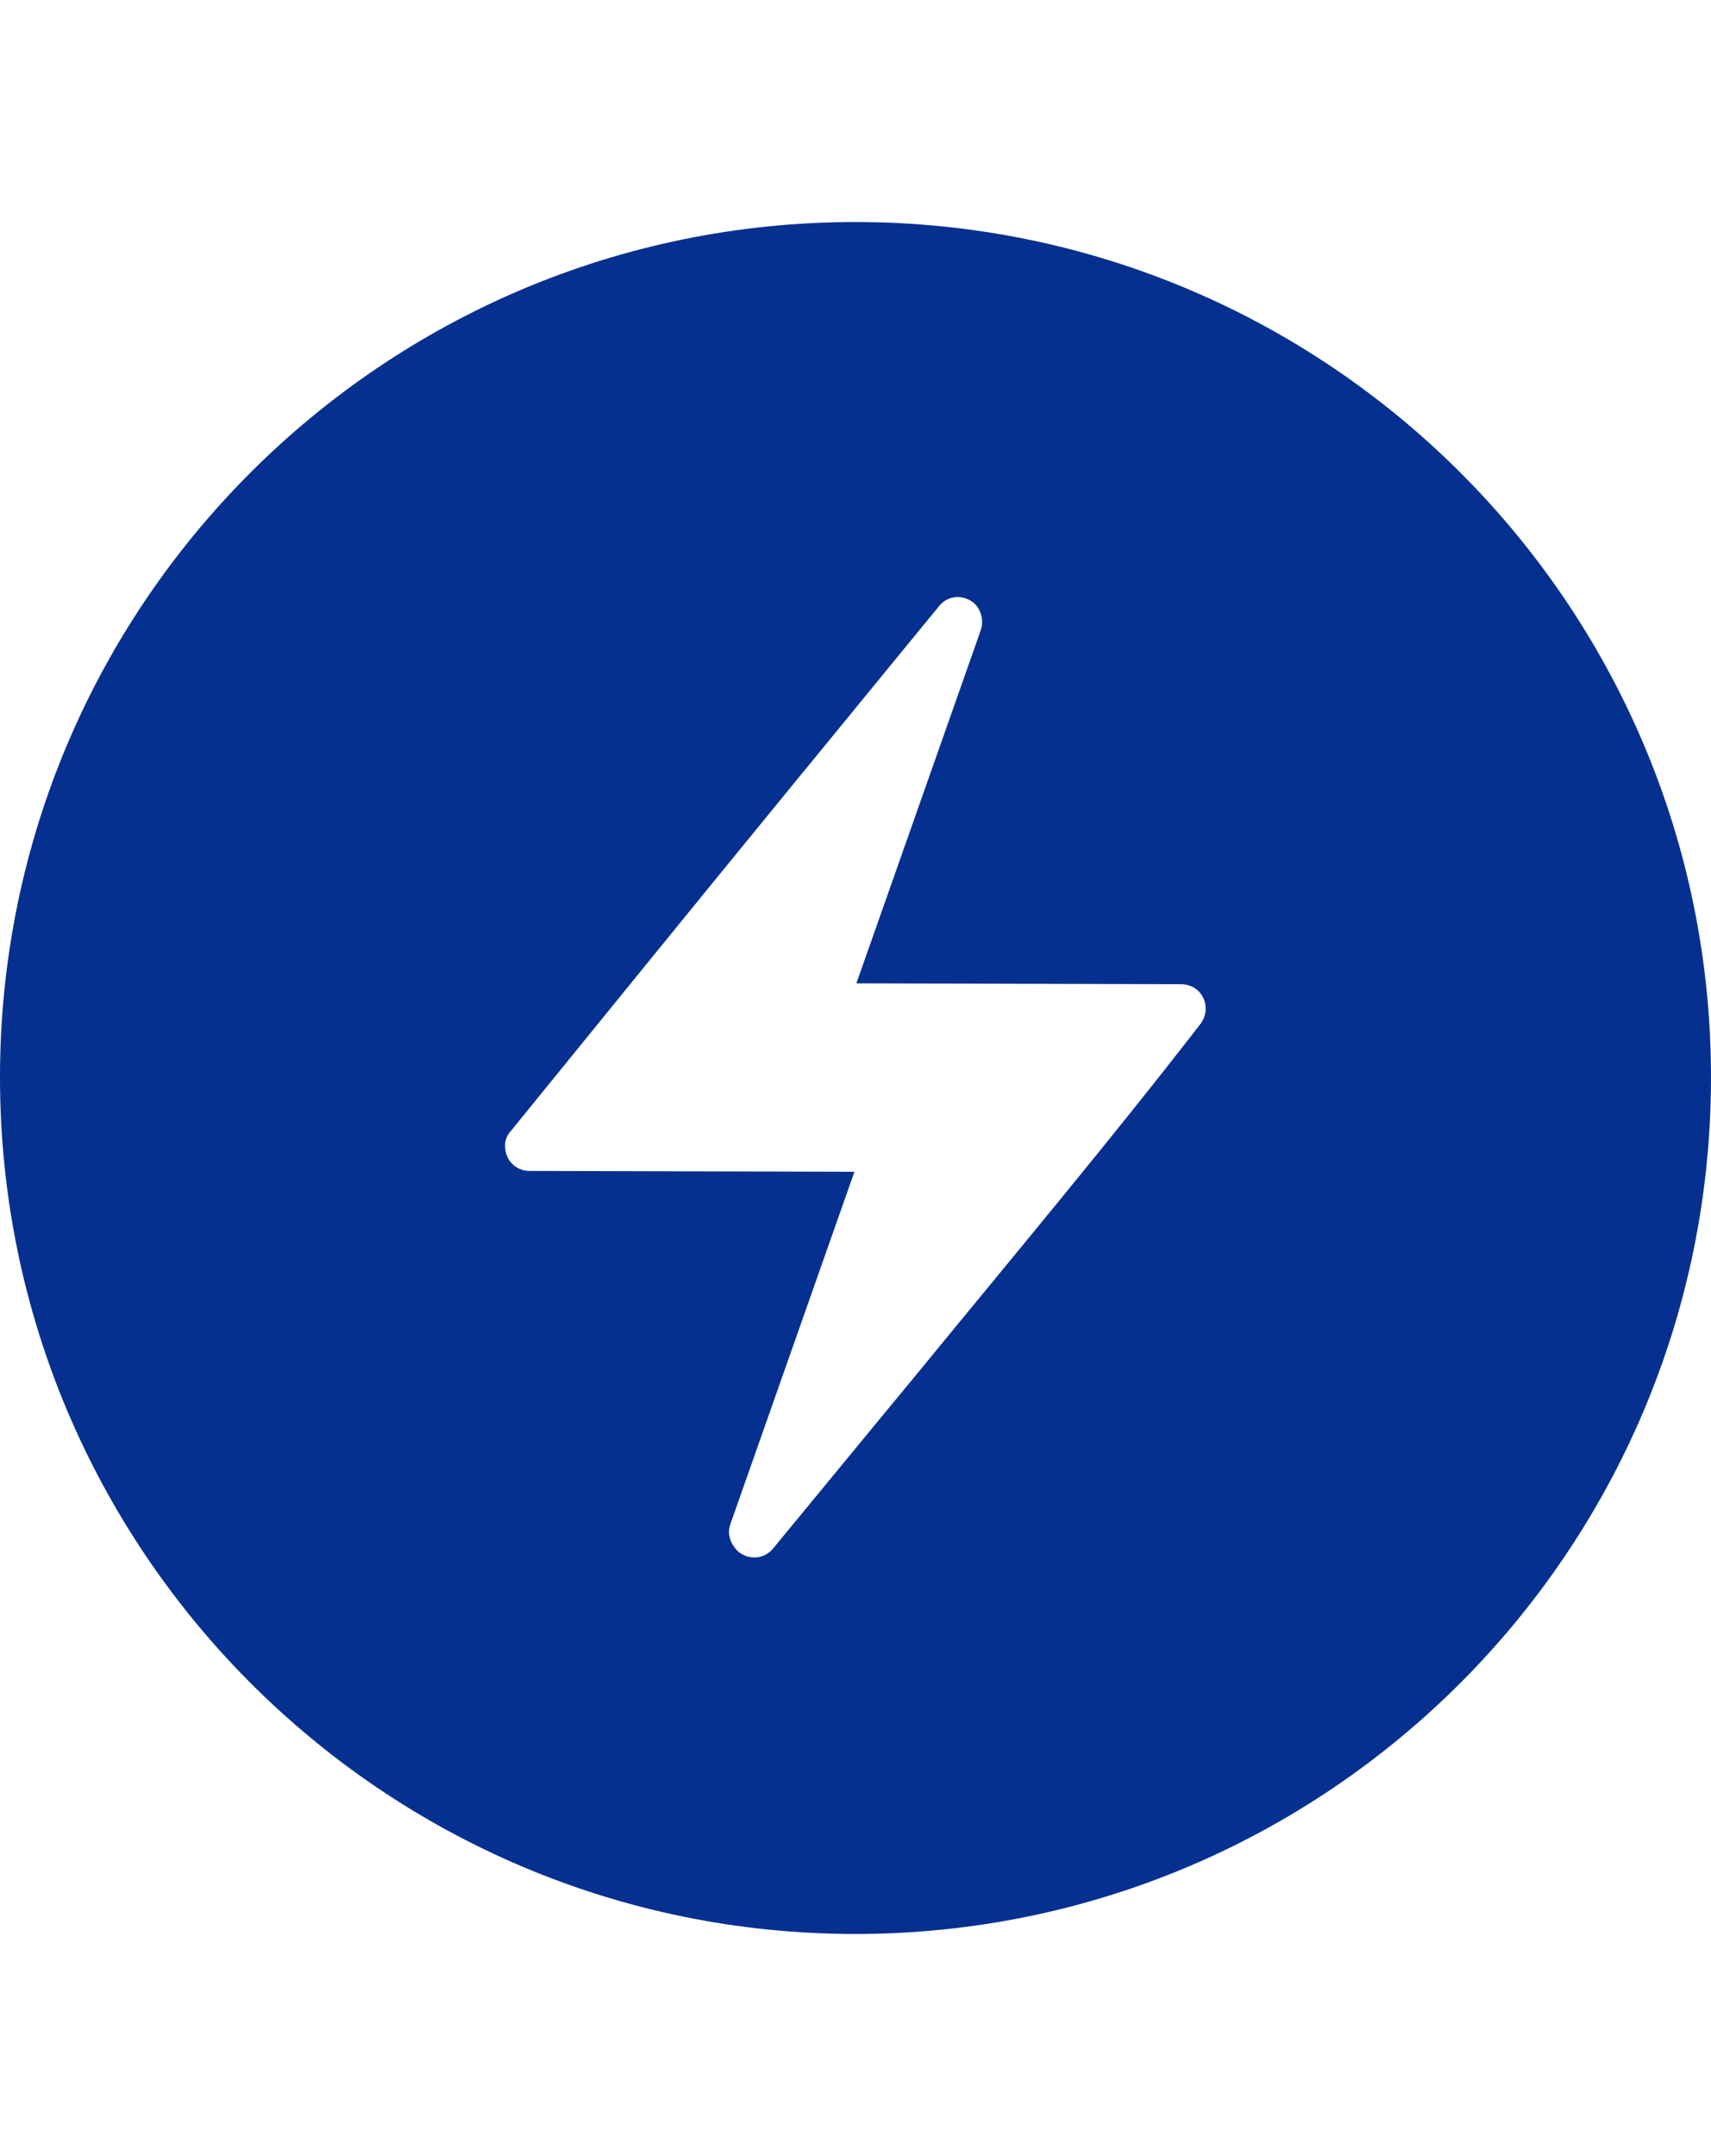<?xml version="1.0" encoding="utf-8"?>
<!-- Generator: Adobe Illustrator 16.0.0, SVG Export Plug-In . SVG Version: 6.00 Build 0)  -->
<!DOCTYPE svg PUBLIC "-//W3C//DTD SVG 1.1//EN" "http://www.w3.org/Graphics/SVG/1.1/DTD/svg11.dtd">
<svg version="1.1" id="Layer_1" xmlns="http://www.w3.org/2000/svg" xmlns:xlink="http://www.w3.org/1999/xlink" x="0px" y="0px"
	 width="50px" height="63px" viewBox="0 0 50 63" enable-background="new 0 0 50 63" xml:space="preserve">
<g>
	<defs>
		<rect id="SVGID_1_" y="6.488" width="50" height="50.024"/>
	</defs>
	<clipPath id="SVGID_2_">
		<use xlink:href="#SVGID_1_"  overflow="visible"/>
	</clipPath>
	<path clip-path="url(#SVGID_2_)" fill="#06308F" d="M24.993,6.488C11.191,6.488,0,17.68,0,31.48
		C0,45.3,11.191,56.512,24.993,56.512C38.803,56.512,50,45.3,50,31.48C50,17.68,38.803,6.488,24.993,6.488 M35.09,29.908
		c-2.667,3.447-5.479,6.798-8.283,10.225c-1.384,1.671-2.754,3.346-4.217,5.118c-0.259,0.312-0.691,0.339-1.003,0.1
		c-0.26-0.244-0.347-0.55-0.235-0.839l3.616-10.271l-9.491-0.025c-0.401,0-0.719-0.31-0.719-0.741c0-0.145,0.058-0.309,0.175-0.432
		c2.78-3.423,5.56-6.845,8.344-10.246c1.376-1.674,2.751-3.366,4.158-5.076c0.259-0.329,0.688-0.356,1.003-0.119
		c0.23,0.192,0.313,0.508,0.23,0.791l-3.642,10.341l9.49,0.026c0.406,0,0.717,0.31,0.717,0.711
		C35.233,29.645,35.177,29.781,35.09,29.908"/>
</g>
</svg>
